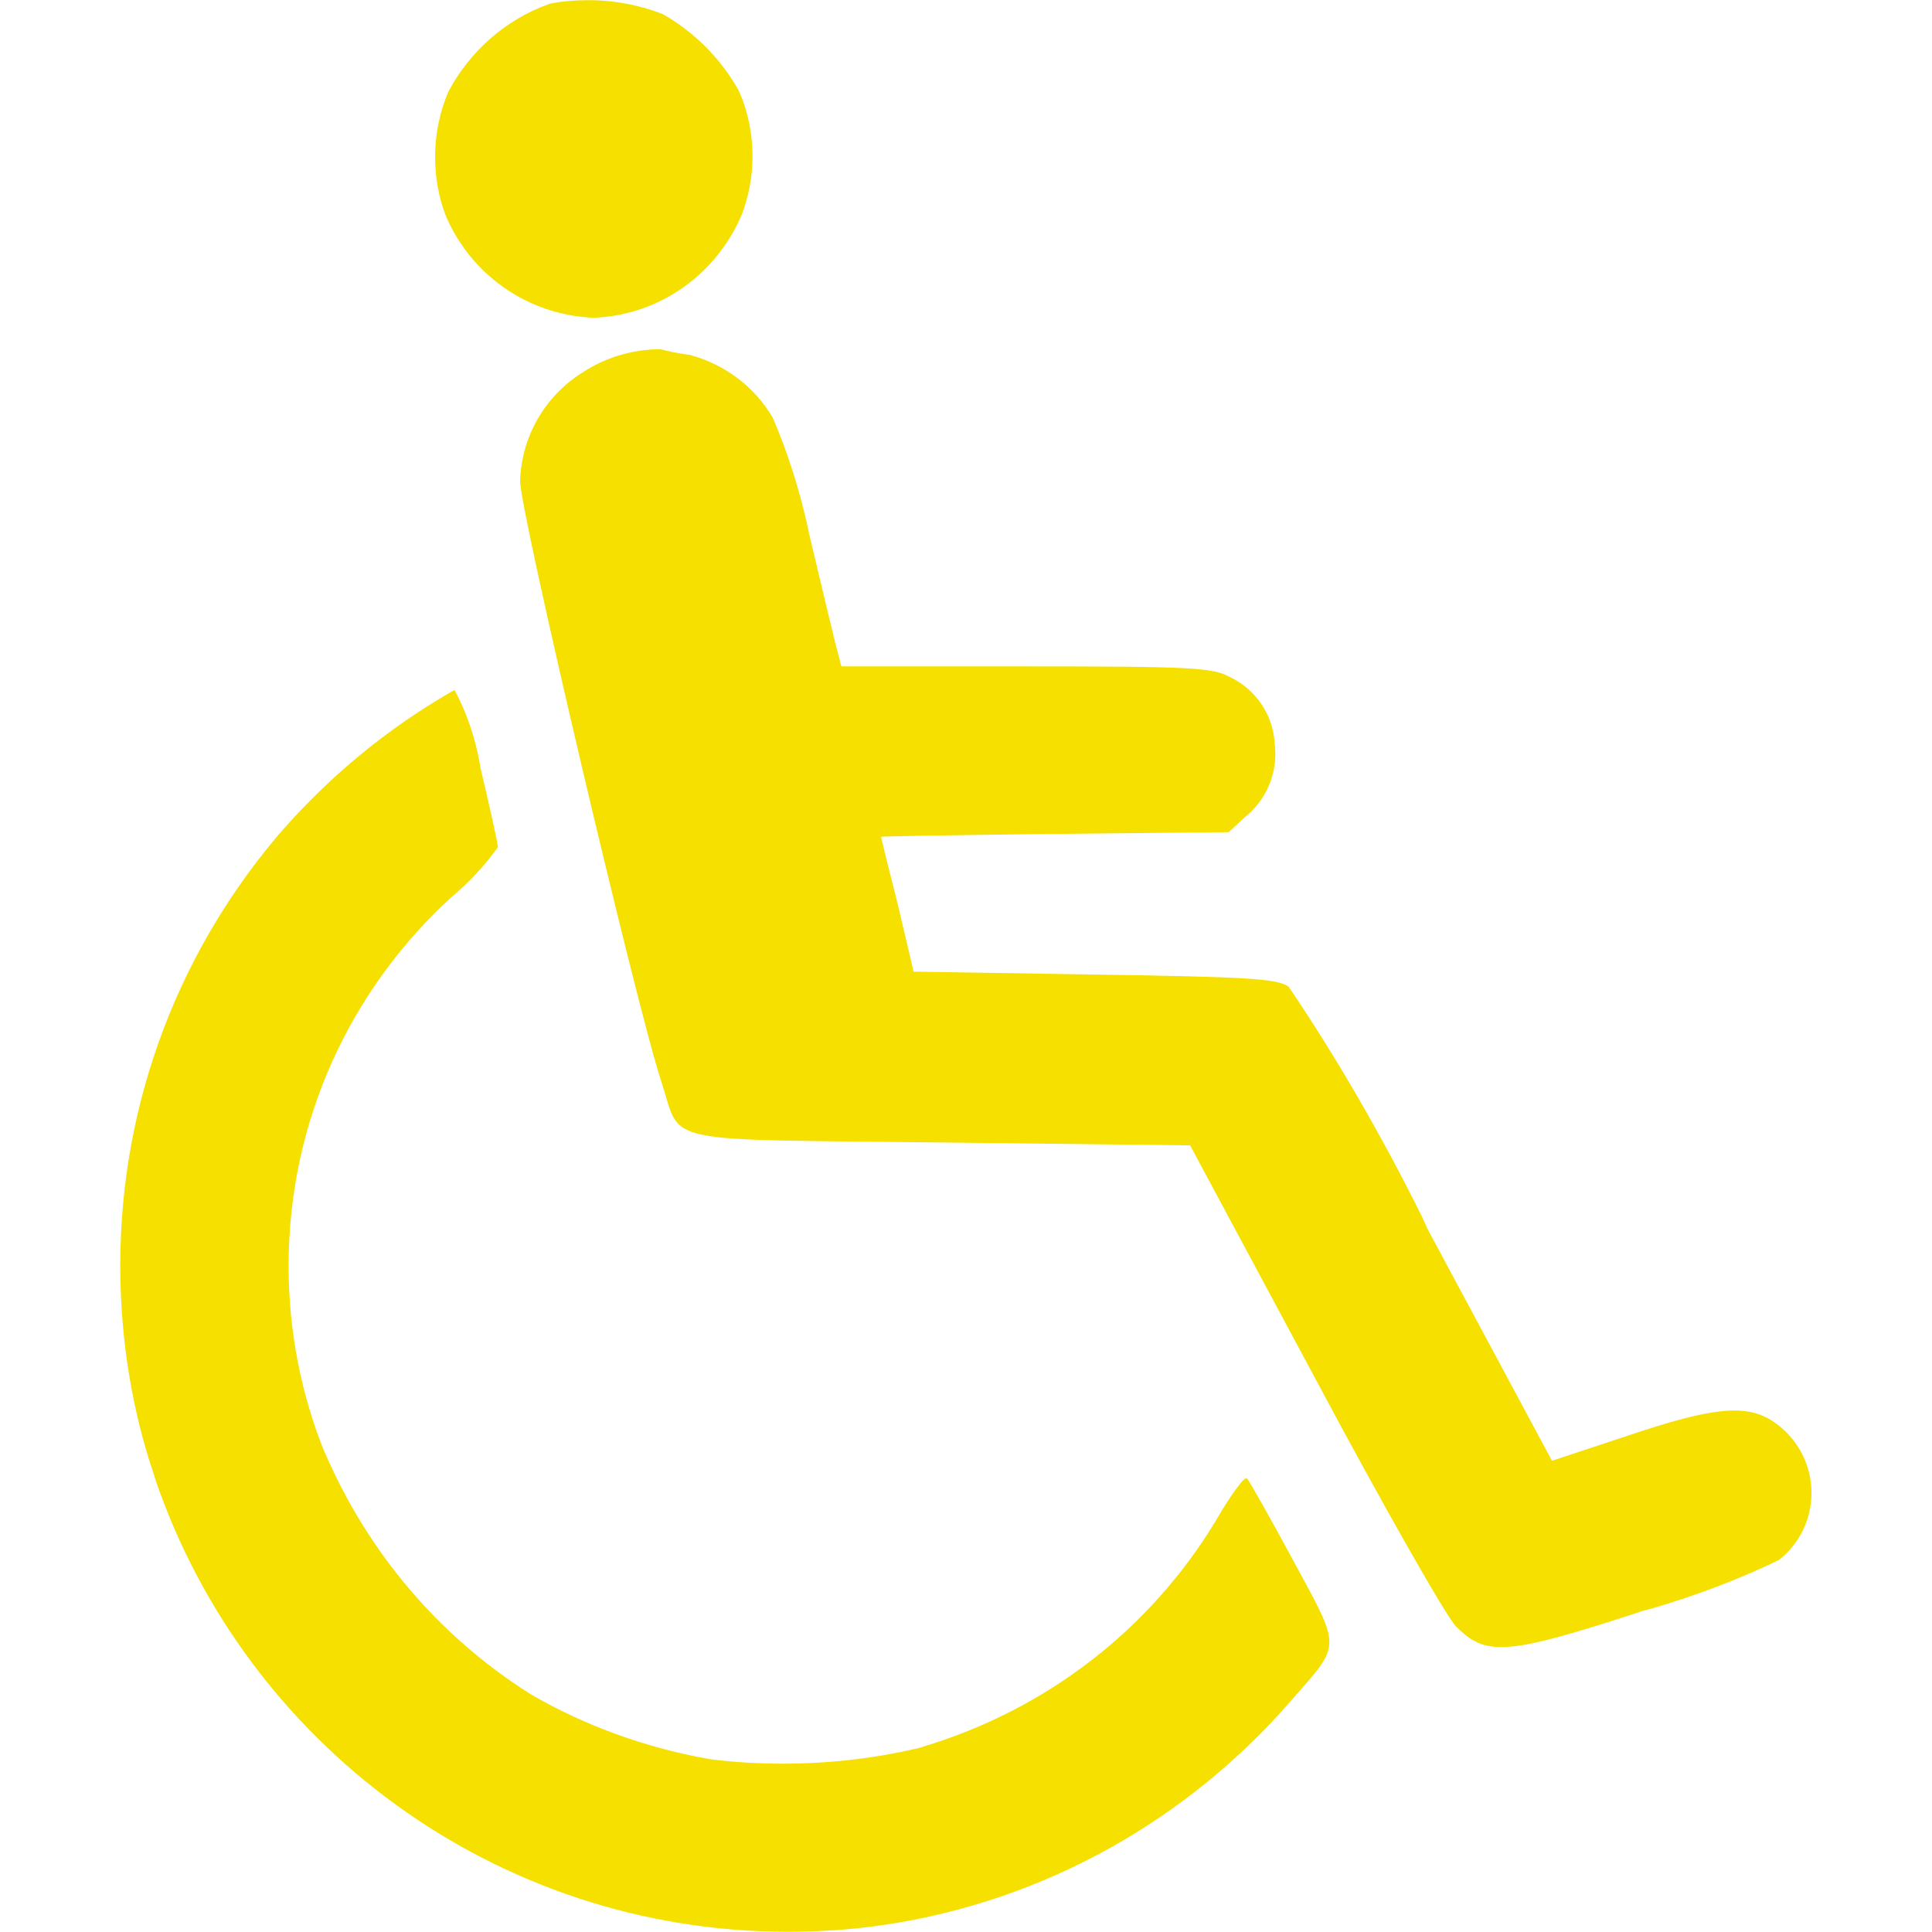 <!DOCTYPE svg PUBLIC "-//W3C//DTD SVG 1.1//EN" "http://www.w3.org/Graphics/SVG/1.1/DTD/svg11.dtd">
<!-- Uploaded to: SVG Repo, www.svgrepo.com, Transformed by: SVG Repo Mixer Tools -->
<svg fill="#f5e000" width="800px" height="800px" viewBox="-1.5 0 24 24" xmlns="http://www.w3.org/2000/svg">
<g id="SVGRepo_bgCarrier" stroke-width="0"/>
<g id="SVGRepo_tracerCarrier" stroke-linecap="round" stroke-linejoin="round"/>
<g id="SVGRepo_iconCarrier">
<path d="m6.742.18c.396.229.714.553.932.94l.006.012c.106.238.168.517.168.809 0 .259-.049.507-.137.735l.005-.014c-.31.736-1.011 1.251-1.836 1.285h-.004c-.834-.032-1.539-.55-1.843-1.278l-.005-.014c-.078-.21-.123-.452-.123-.705 0-.294.061-.575.172-.828l-.005.013c.271-.507.713-.893 1.247-1.085l.016-.005c.141-.028.304-.043.47-.043.337 0 .66.065.955.184l-.017-.006zm.332 4.23c.439.12.8.399 1.021.771l.004.008c.176.404.331.882.439 1.377l.01.052c.145.614.296 1.242.332 1.386l.072.274h2.288c2.035 0 2.32.014 2.534.13.317.15.537.458.56.82v.003c.005.04.009.085.009.132 0 .32-.149.606-.382.791l-.002.002-.195.181-2.16.022c-1.184.014-2.16.029-2.16.036s.094.39.21.845l.195.83 2.24.036c1.913.029 2.267.05 2.418.15.576.849 1.15 1.835 1.658 2.859l.068.151 1.546 2.88.938-.31c1.047-.354 1.473-.4 1.805-.181.278.184.463.49.48.84v.002c.001.014.001.031.001.047 0 .336-.156.636-.399.831l-.002.002c-.466.227-1.022.441-1.597.609l-.077.019c-1.711.56-1.97.578-2.344.195-.116-.116-.91-1.509-1.754-3.092l-1.546-2.88-3.104-.036c-3.551-.043-3.205.036-3.465-.758-.303-.91-1.754-7.074-1.754-7.457.017-.564.315-1.055.758-1.339l.007-.004c.276-.185.616-.295.981-.296.1.028.223.053.349.069l.014.002zm-2.613 5.096c.122.513.224.974.224 1.018-.169.235-.359.439-.572.616l-.005.004c-1.245 1.137-2.023 2.768-2.023 4.581 0 .828.162 1.619.457 2.341l-.015-.041c.545 1.272 1.437 2.308 2.557 3.016l.027.016c.646.374 1.398.653 2.199.794l.041.006c.262.033.565.052.872.052.608 0 1.198-.073 1.763-.212l-.051.01c1.571-.464 2.856-1.475 3.664-2.809l.016-.028c.181-.31.346-.534.375-.505s.289.49.578 1.026c.598 1.105.598 1.018-.022 1.726-1.278 1.476-3.051 2.494-5.058 2.794l-.046.006c-.346.051-.746.08-1.153.08-3.642 0-6.736-2.345-7.855-5.607l-.017-.058c-.268-.779-.423-1.676-.423-2.61 0-2.077.766-3.976 2.031-5.428l-.008.01c.603-.683 1.306-1.259 2.09-1.711l.04-.021c.145.27.255.583.313.915l.003.019z"/>
</g>
</svg>